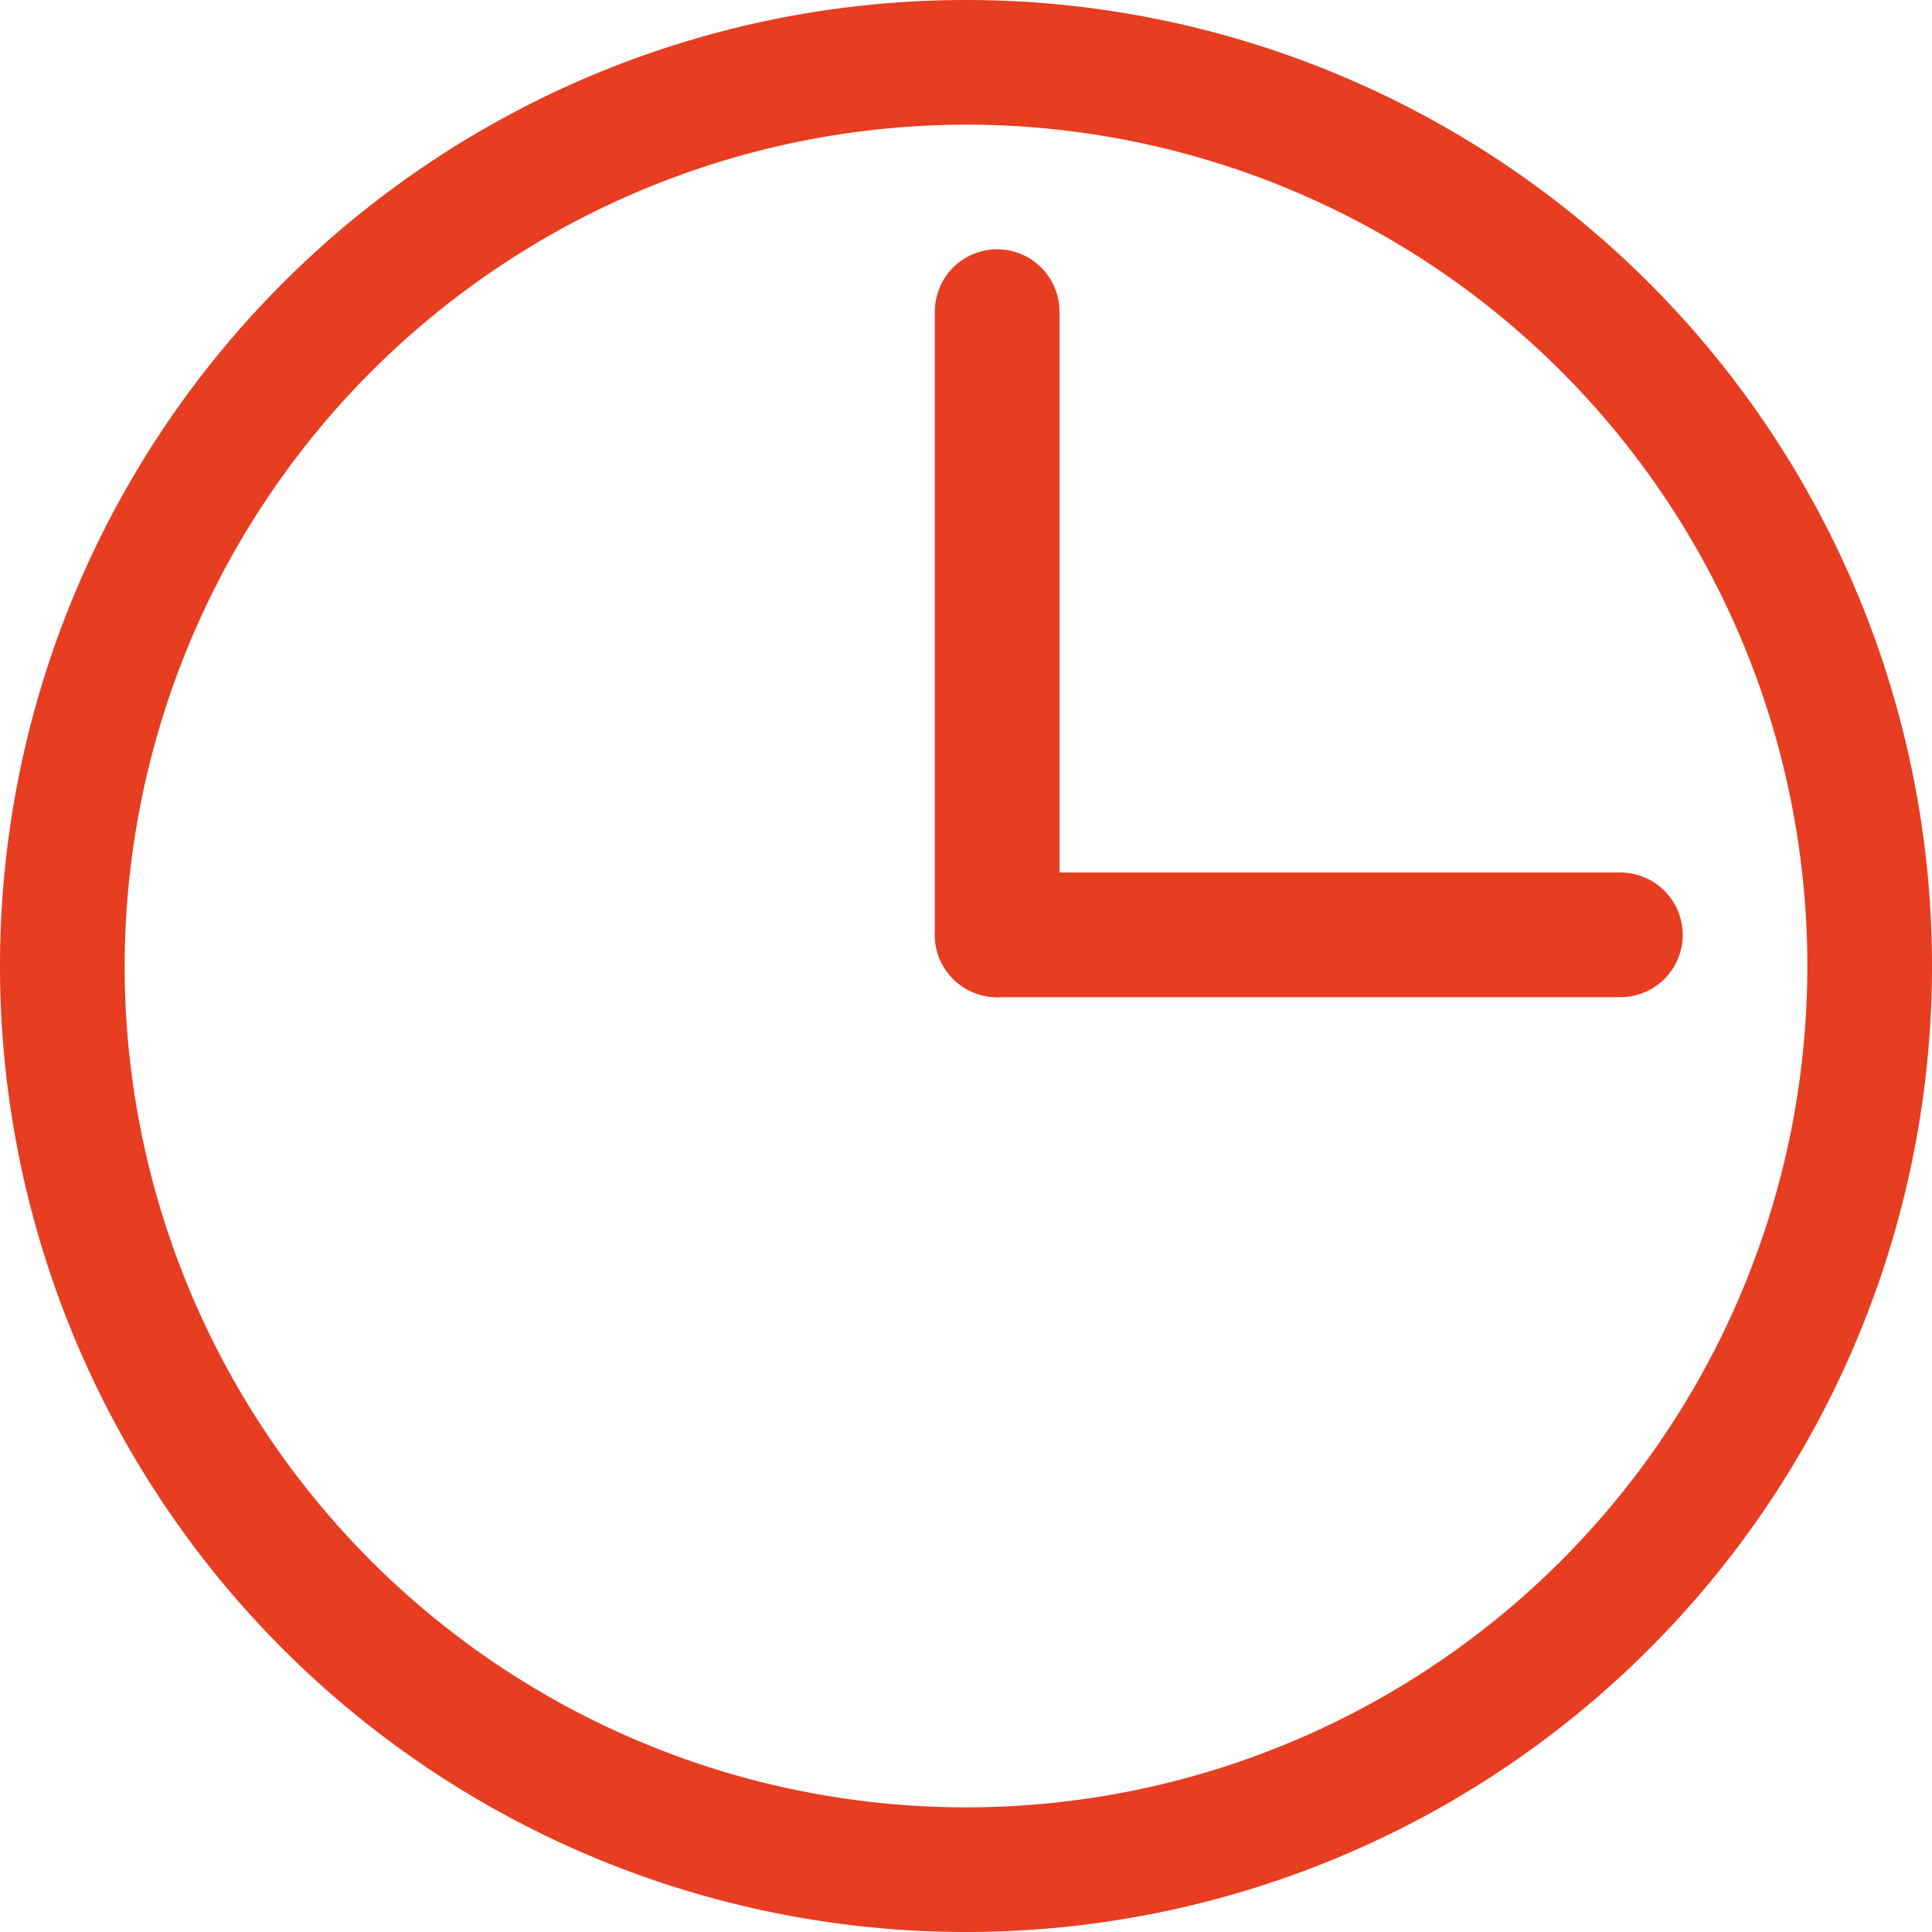 <svg xmlns="http://www.w3.org/2000/svg" width="31" height="31" viewBox="0 0 31 31"><title>ico_0300</title><path d="M15.5,2A13.5,13.5,0,1,1,2,15.5,13.52,13.52,0,0,1,15.5,2m0-2A15.5,15.5,0,1,0,31,15.5,15.5,15.5,0,0,0,15.5,0Z" style="fill:#e73d21"/><line x1="16" y1="5" x2="16" y2="15" style="fill:none;stroke:#e73d21;stroke-linecap:round;stroke-linejoin:round;stroke-width:2px"/><line x1="26" y1="15" x2="16" y2="15" style="fill:none;stroke:#e73d21;stroke-linecap:round;stroke-linejoin:round;stroke-width:2px"/></svg>
